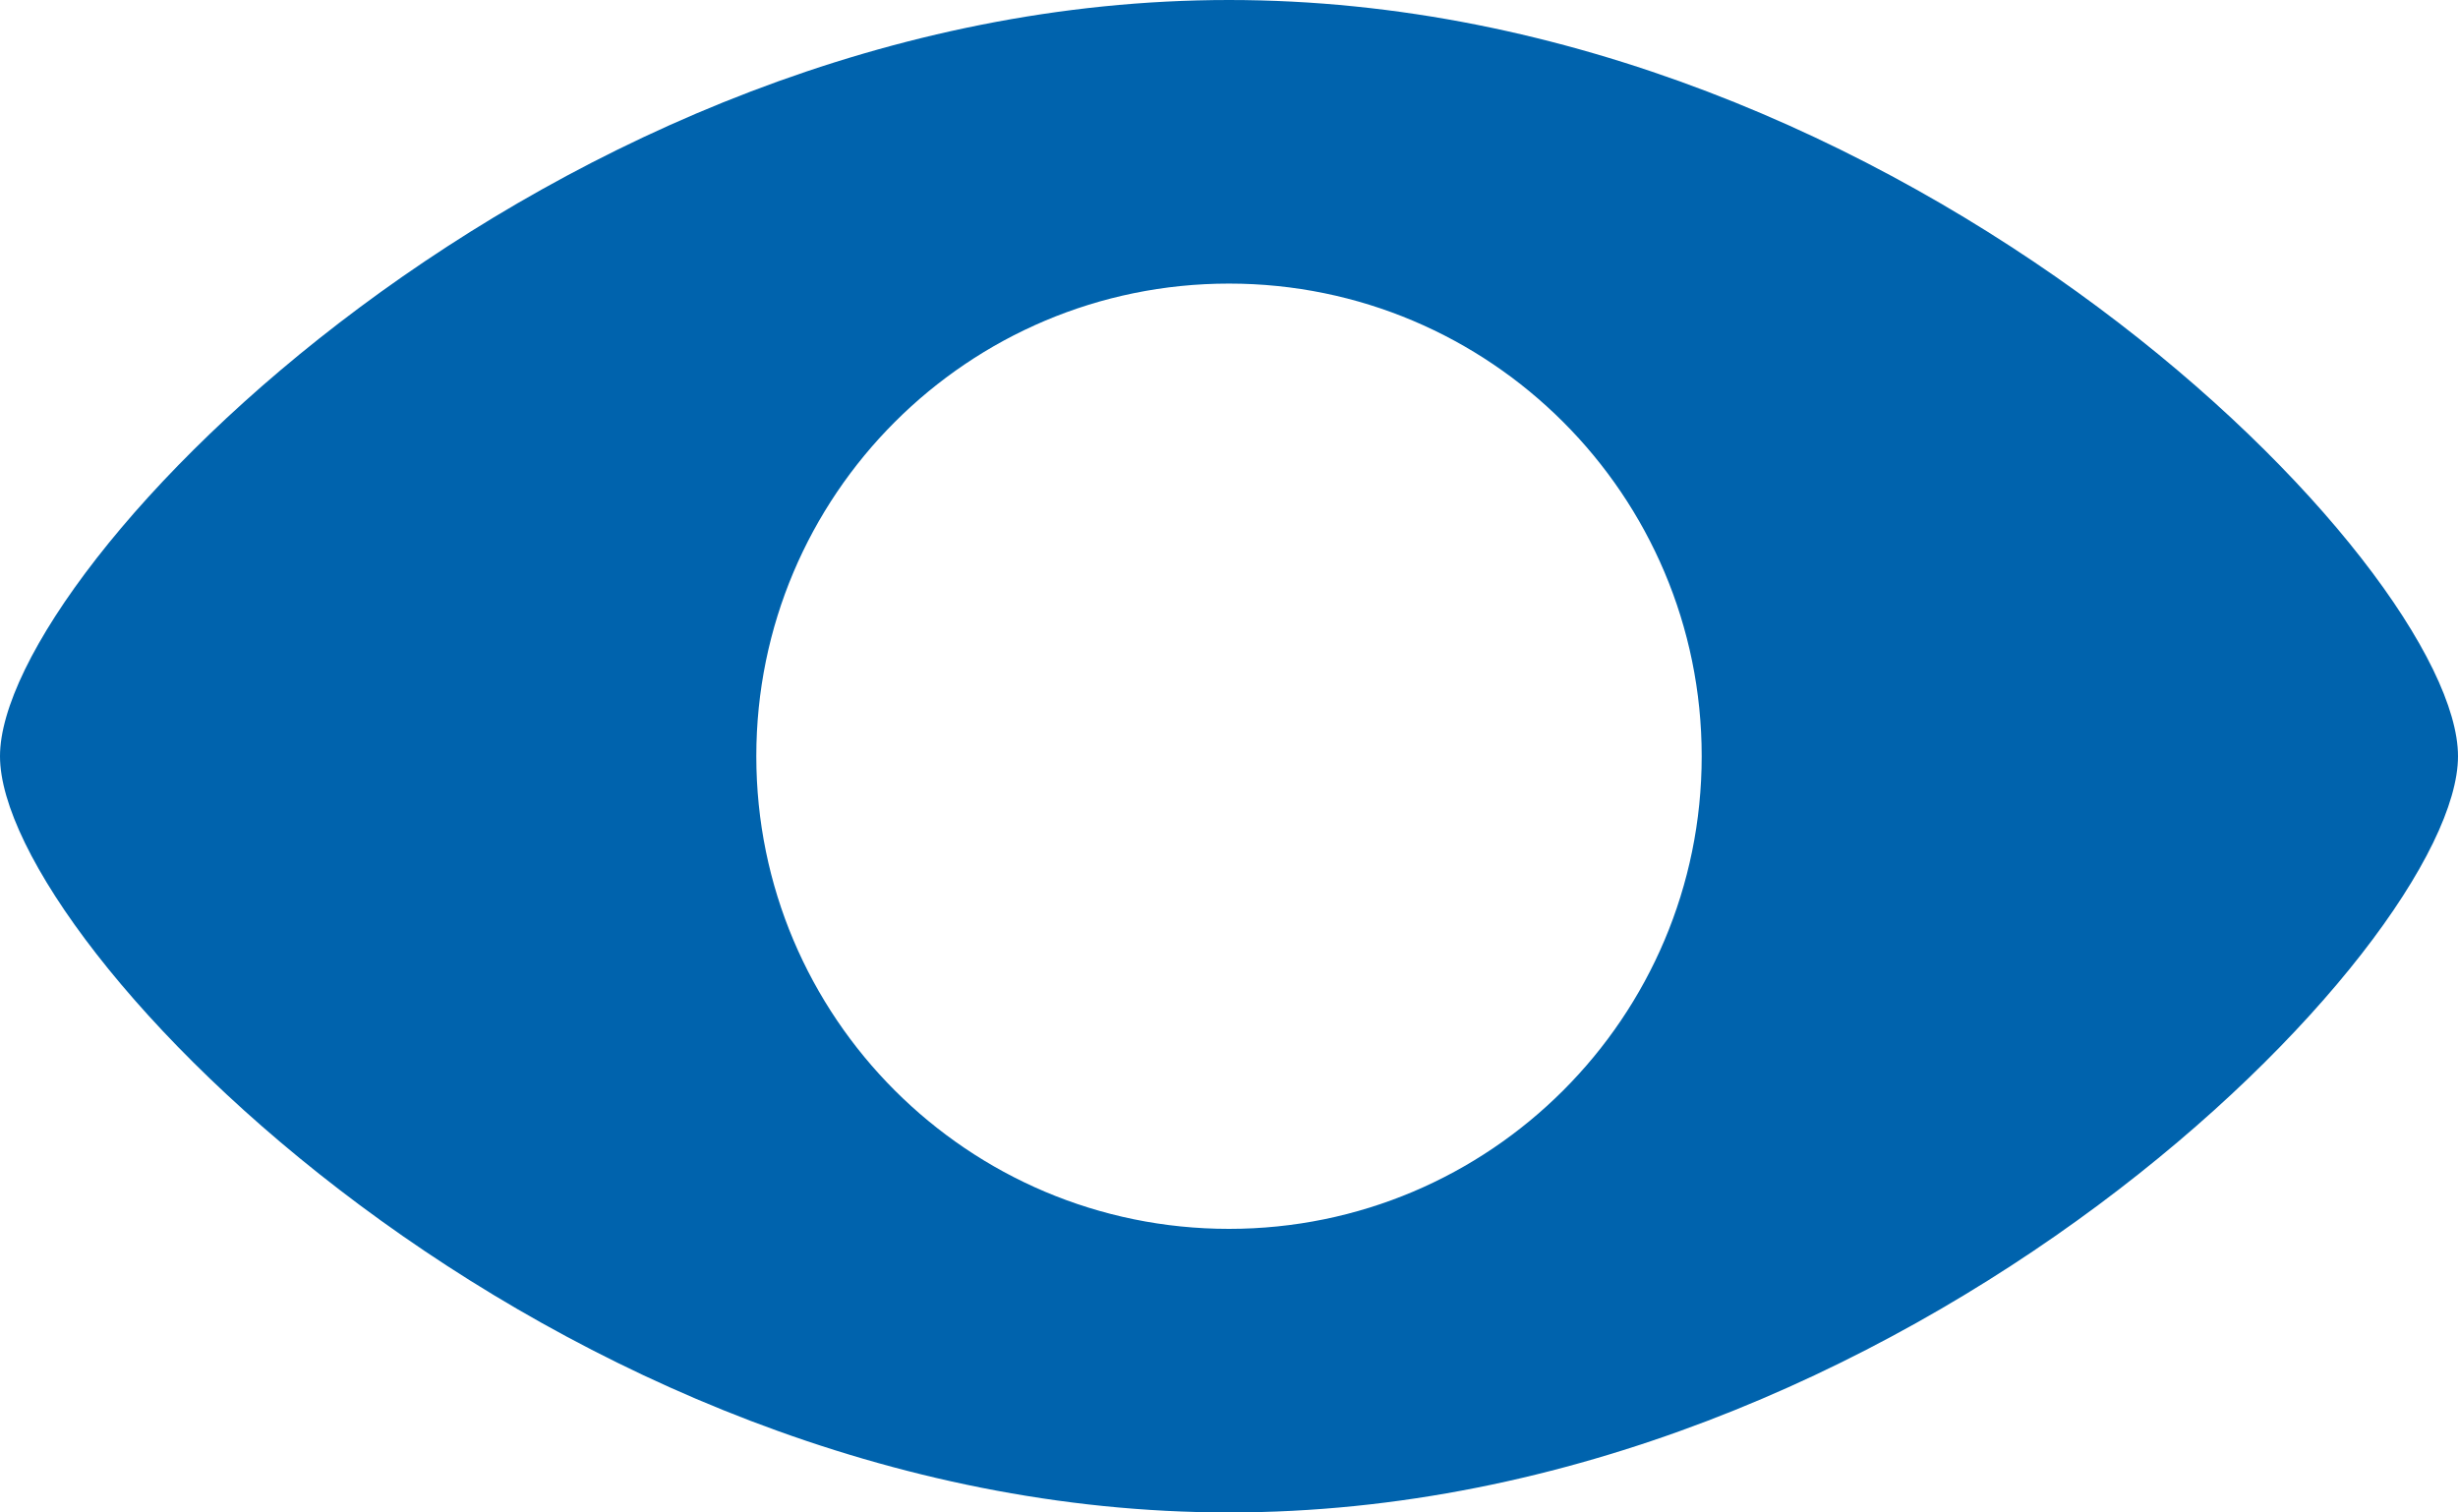 <svg width="26" height="16" viewBox="0 0 26 16" fill="none" xmlns="http://www.w3.org/2000/svg">
<path fill-rule="evenodd" clip-rule="evenodd" d="M13 16C20.18 16 26 10 26 8C26 6 20.18 0 13 0C5.82 0 0 6 0 8C0 10 5.82 16 13 16ZM13 13C15.761 13 18 10.761 18 8C18 5.239 15.761 3 13 3C10.239 3 8 5.239 8 8C8 10.761 10.239 13 13 13Z" fill="#0063AD"/>
</svg>

